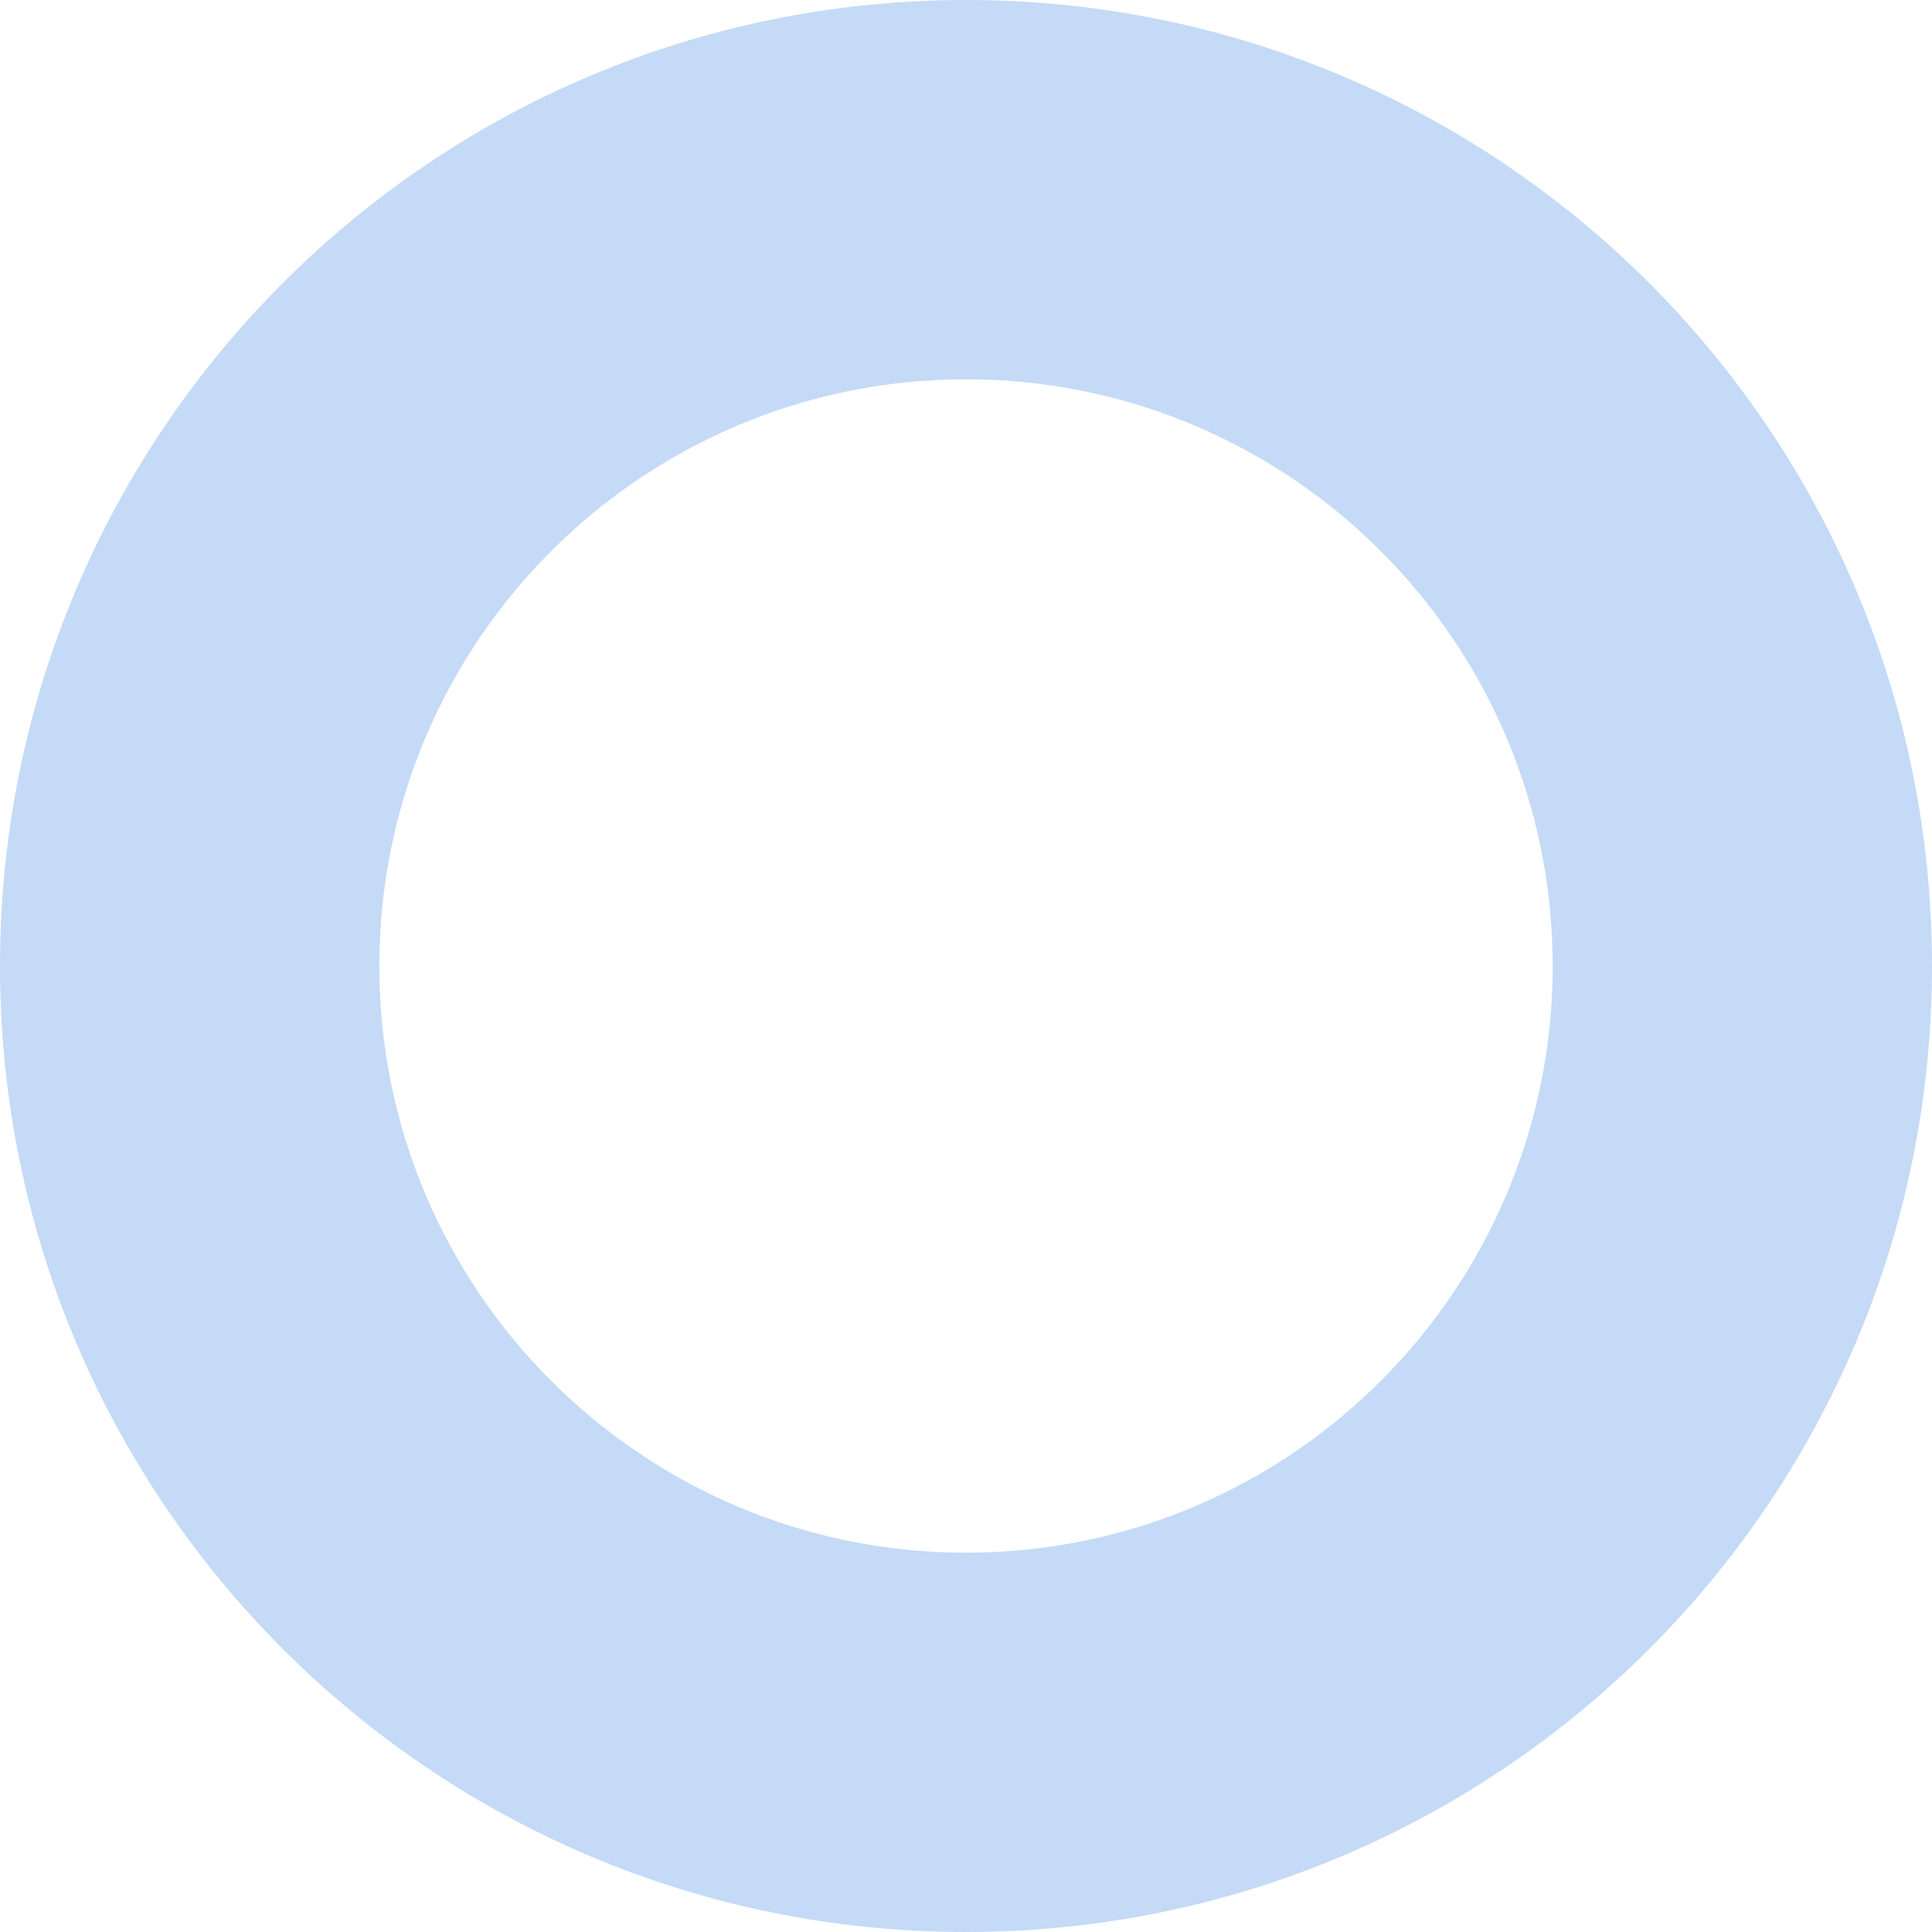 <?xml version="1.0" encoding="UTF-8"?> <svg xmlns="http://www.w3.org/2000/svg" width="923" height="923" viewBox="0 0 923 923" fill="none"> <path d="M461.5 0C206.603 0 0 206.603 0 461.5C0 716.397 206.603 923 461.5 923C716.398 923 923 716.397 923 461.5C923 206.603 716.398 0 461.5 0ZM461.5 741.785C306.694 741.785 181.215 616.306 181.215 461.5C181.215 306.694 306.694 181.215 461.5 181.215C616.306 181.215 741.785 306.694 741.785 461.5C741.785 616.306 616.306 741.785 461.5 741.785Z" fill="#C4DAF6"></path> </svg> 